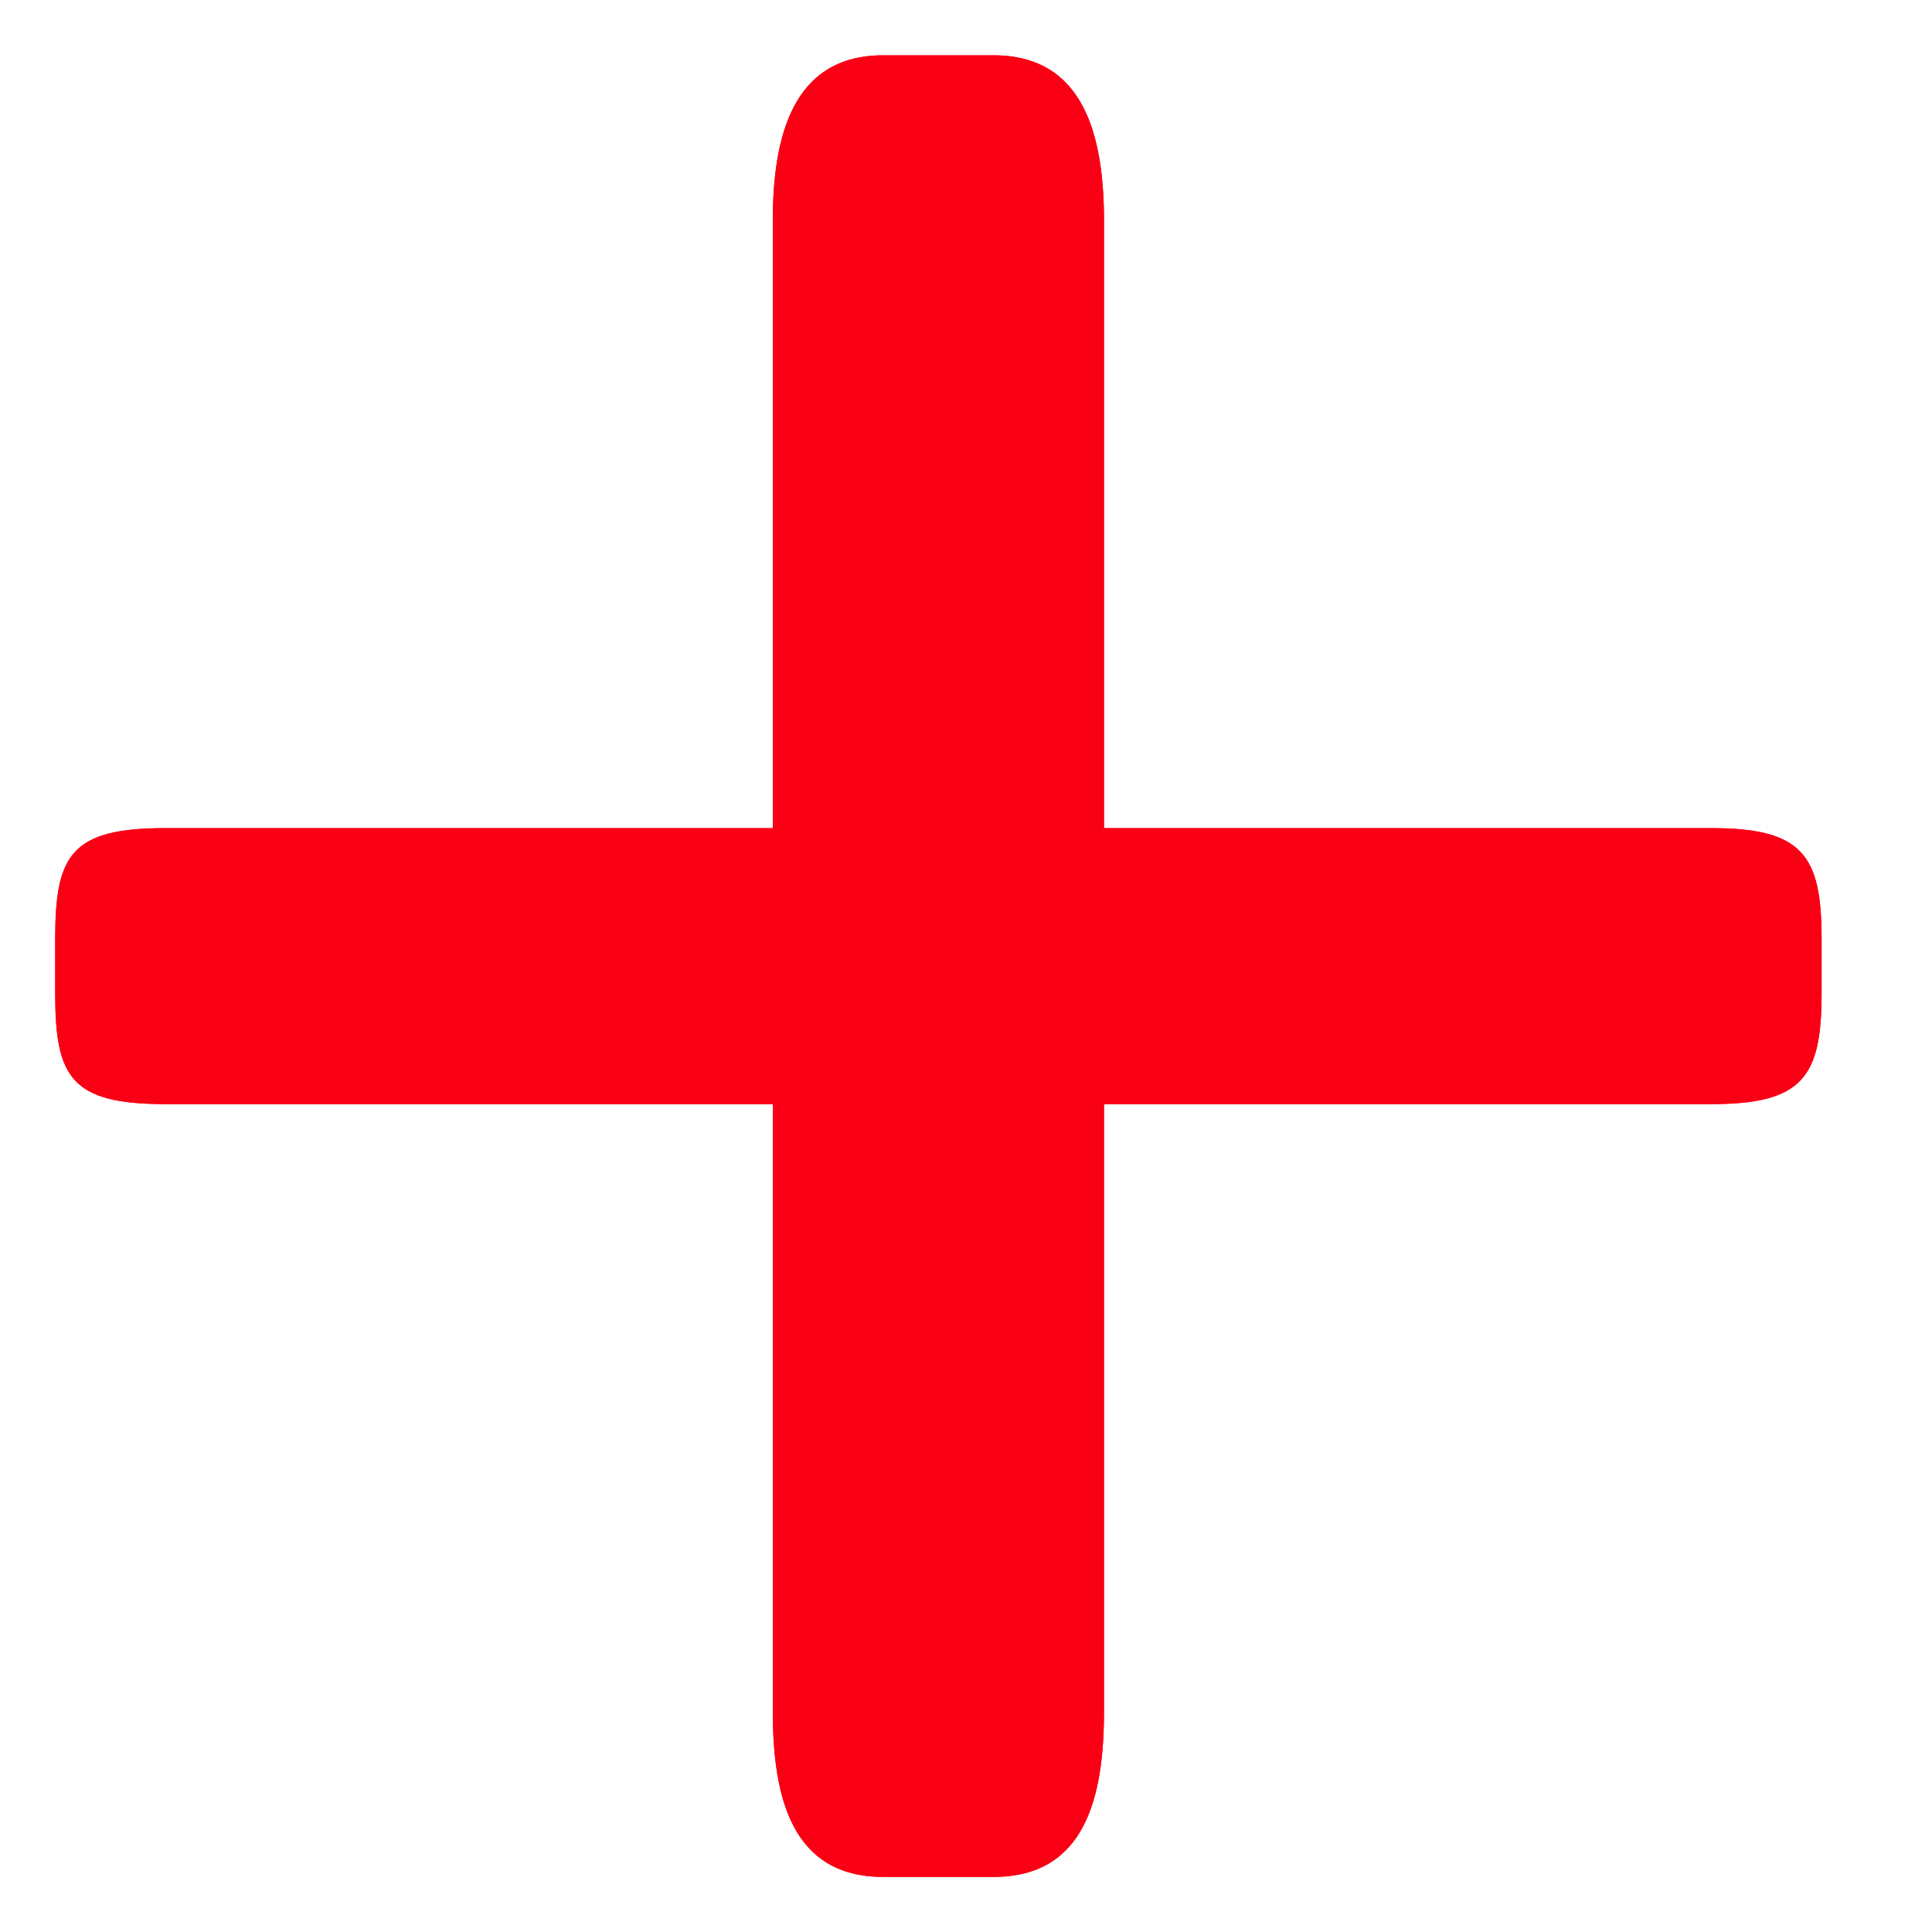 <svg id="Component_62_1" data-name="Component 62 – 1" xmlns="http://www.w3.org/2000/svg" xmlns:xlink="http://www.w3.org/1999/xlink" width="35" height="35" viewBox="0 0 35 35">
  <defs>
    <clipPath id="clip-path">
      <path id="Path_159607" data-name="Path 159607" d="M.5,19.912h35v-35H.5Z" transform="translate(0 14.845)" fill="#fa0015"/>
    </clipPath>
  </defs>
  <g id="Group_13224" data-name="Group 13224" transform="translate(-0.5 0.243)" clip-path="url(#clip-path)">
    <g id="Group_13222" data-name="Group 13222" transform="translate(1.162 1.161)">
      <path id="Path_159605" data-name="Path 159605" d="M1.234,10.465h11v11c0,1.575.353,3,2,3h2c1.65,0,2-1.425,2-3v-11h11c1.647,0,2-.481,2-2v-1c0-1.517-.353-2-2-2h-11v-11c0-1.519-.35-3-2-3h-2c-1.647,0-2,1.481-2,3v11h-11c-1.71,0-2,.483-2,2v1c0,1.519.29,2,2,2" transform="translate(1.104 8.133)" fill="#fa0015"/>
    </g>
    <g id="Group_13223" data-name="Group 13223" transform="translate(1.162 1.161)">
      <path id="Path_159606" data-name="Path 159606" d="M1.234,10.465h11v11c0,1.575.353,3,2,3h2c1.65,0,2-1.425,2-3v-11h11c1.647,0,2-.481,2-2v-1c0-1.517-.353-2-2-2h-11v-11c0-1.519-.35-3-2-3h-2c-1.647,0-2,1.481-2,3v11h-11c-1.71,0-2,.483-2,2v1C-.766,9.984-.476,10.465,1.234,10.465Z" transform="translate(1.104 8.133)" fill="#fa0015"/>
    </g>
  </g>
</svg>
